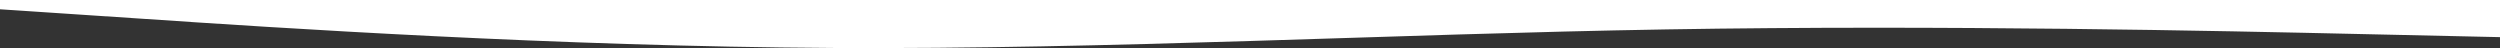 <?xml version="1.0" encoding="UTF-8"?> <svg xmlns="http://www.w3.org/2000/svg" width="2600" height="50" viewBox="0 0 2600 50" fill="none"><rect x="0" y="0" width="2600" height="50" fill="#333333" stroke="none"/> <path fill-rule="evenodd" clip-rule="evenodd" d="M0 9.656L145.167 19.311C288.167 28.967 578.5 48.278 866.667 49.887C1154.83 51.497 1445.17 35.404 1733.33 30.576C2021.5 25.748 2311.83 32.185 2454.83 35.404L2600 38.623V0H2454.83C2311.83 0 2021.5 0 1733.33 0C1445.17 0 1154.83 0 866.667 0C578.5 0 288.167 0 145.167 0H0V9.656Z" fill="white"></path> </svg> 